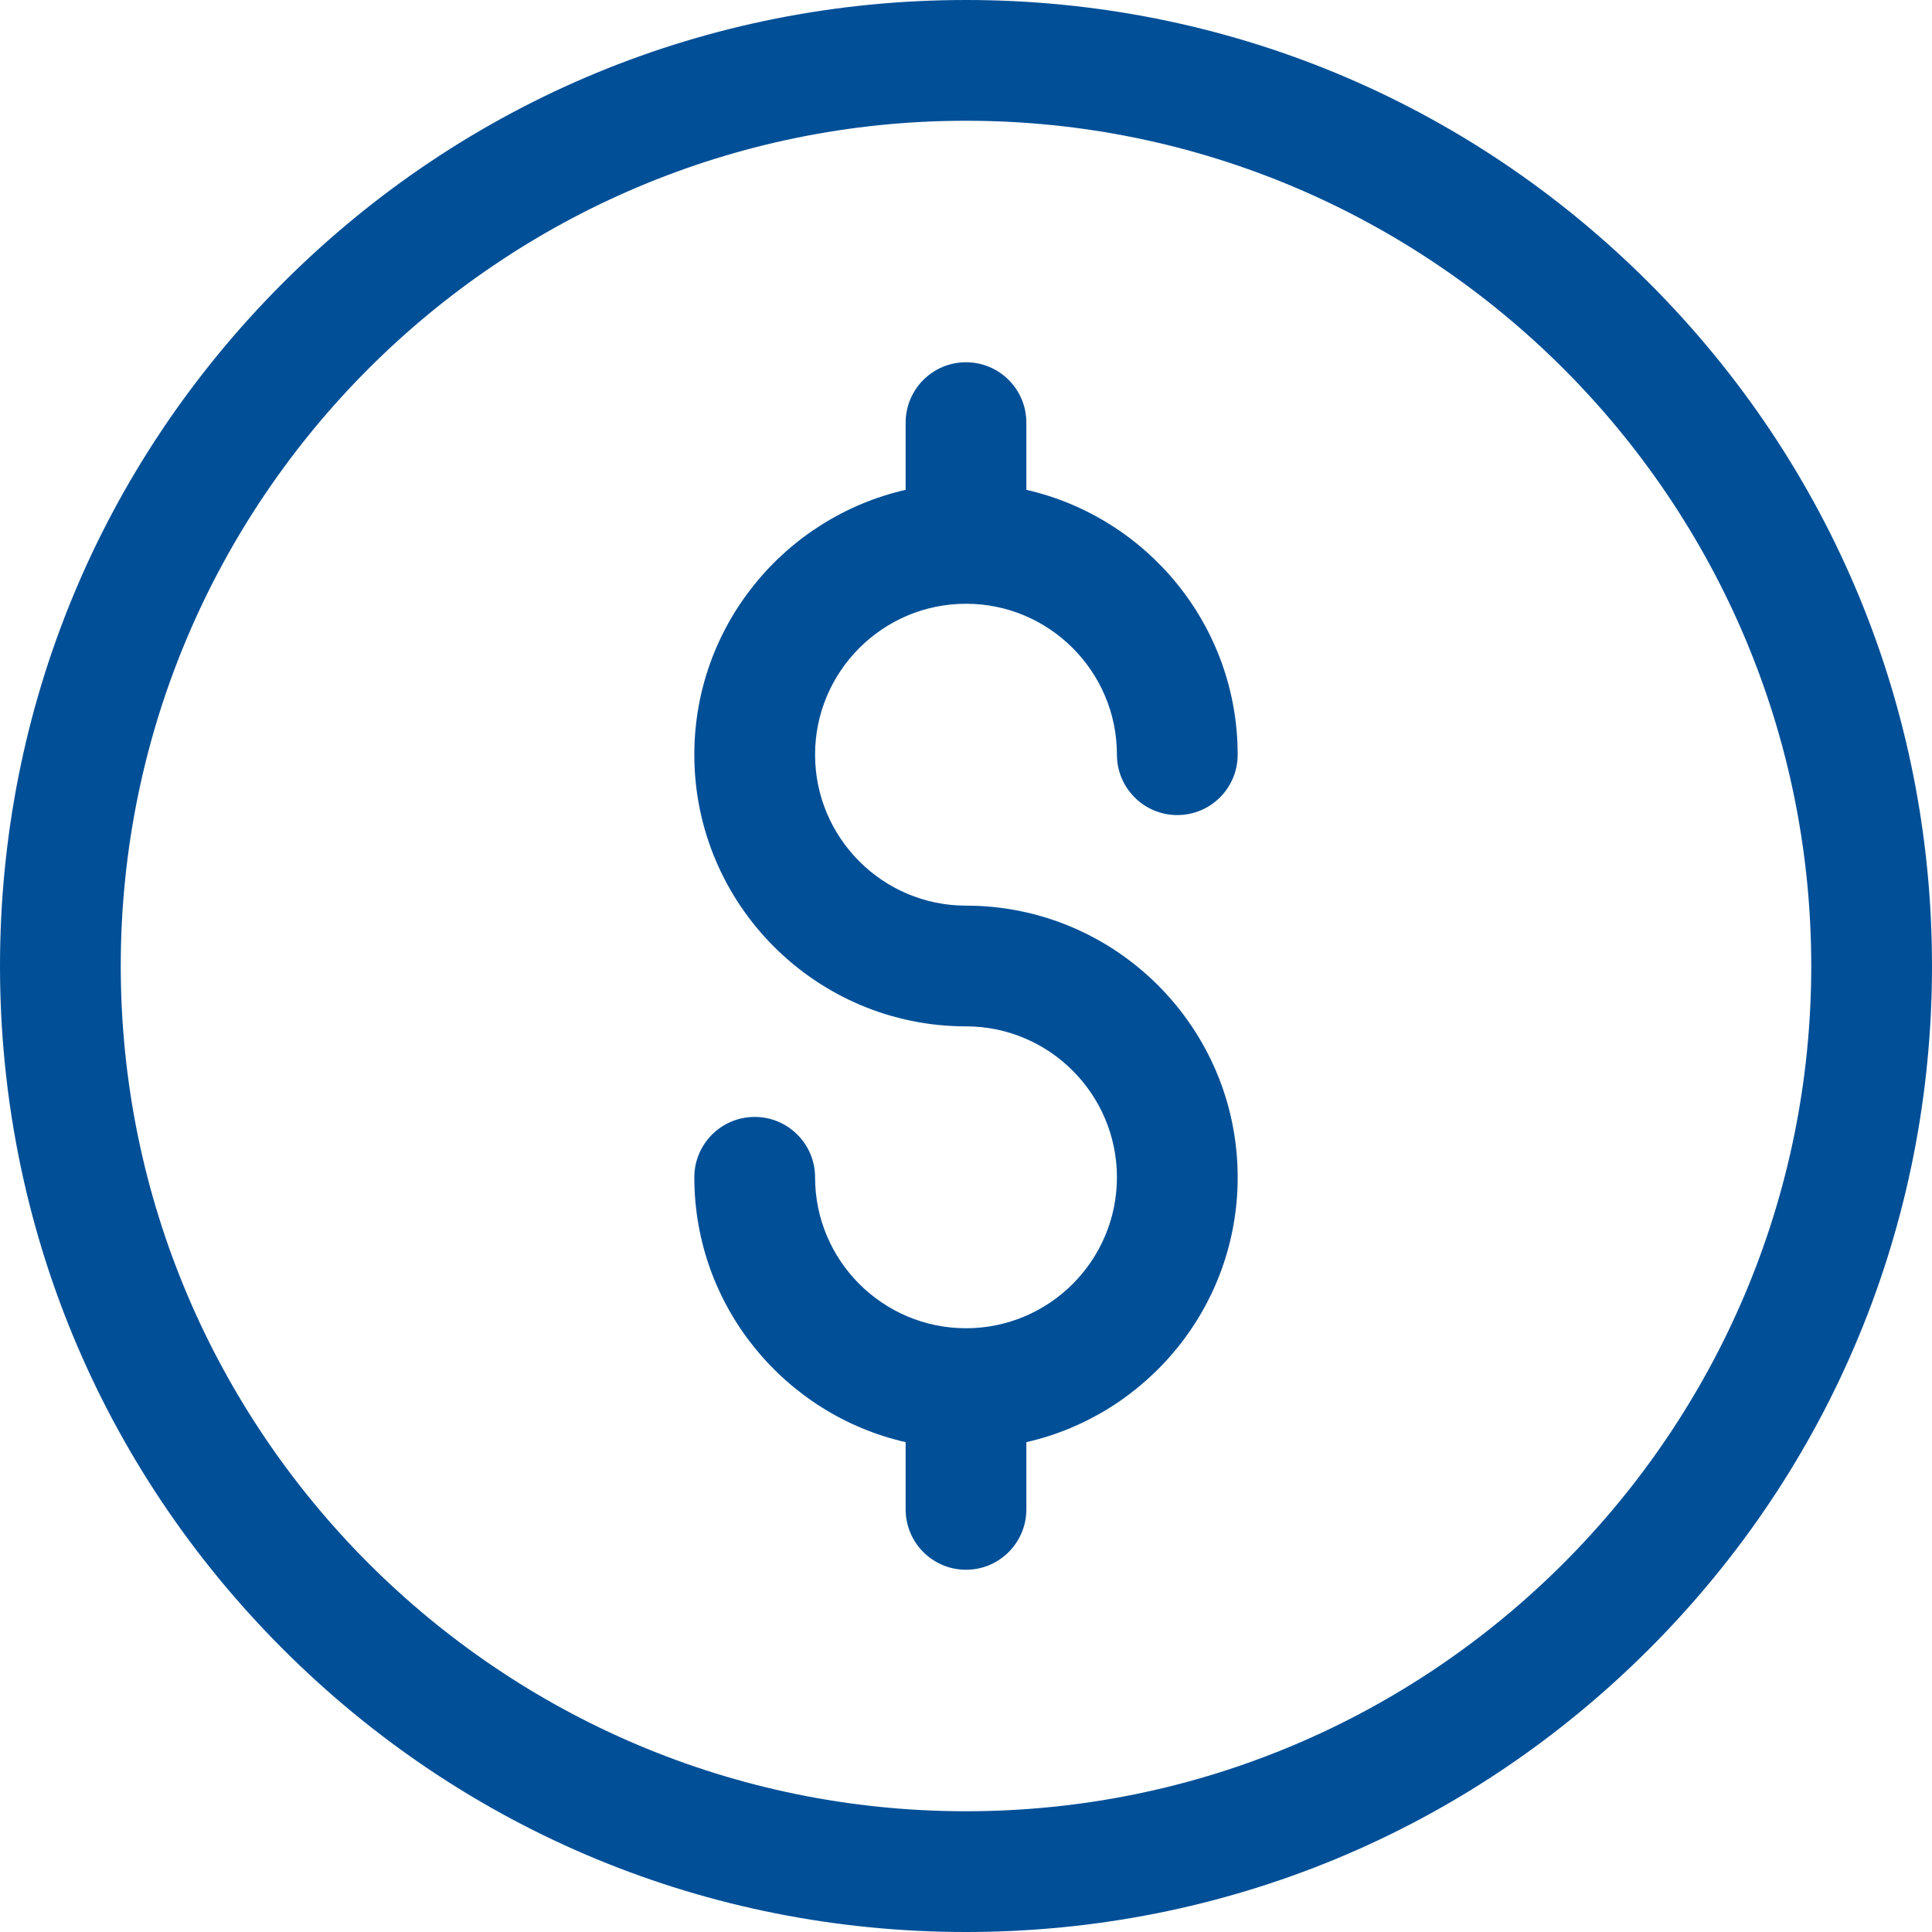 <svg xmlns="http://www.w3.org/2000/svg" width="50" height="50" viewBox="0 0 50 50" fill="none"><g clip-path="url(#clip0_74_46)"><path d="M25 50C18.322 50 12.044 47.4 7.322 42.678C2.6 37.956 0 31.678 0 25C0 18.322 2.6 12.044 7.322 7.322C12.044 2.6 18.322 0 25 0C31.678 0 37.956 2.6 42.678 7.322C47.4 12.044 50 18.322 50 25C50 31.678 47.4 37.956 42.678 42.678C37.956 47.4 31.678 50 25 50ZM25 3.125C12.938 3.125 3.125 12.938 3.125 25C3.125 37.062 12.938 46.875 25 46.875C37.062 46.875 46.875 37.062 46.875 25C46.875 12.938 37.062 3.125 25 3.125Z" fill="#004F97"></path><path d="M25 23.438C22.846 23.438 21.094 21.685 21.094 19.531C21.094 17.377 22.846 15.625 25 15.625C27.154 15.625 28.906 17.377 28.906 19.531C28.906 20.394 29.606 21.094 30.469 21.094C31.332 21.094 32.031 20.394 32.031 19.531C32.031 16.191 29.69 13.39 26.562 12.677V10.938C26.562 10.075 25.863 9.375 25 9.375C24.137 9.375 23.438 10.075 23.438 10.938V12.677C20.31 13.39 17.969 16.191 17.969 19.531C17.969 23.408 21.123 26.562 25 26.562C27.154 26.562 28.906 28.315 28.906 30.469C28.906 32.623 27.154 34.375 25 34.375C22.846 34.375 21.094 32.623 21.094 30.469C21.094 29.606 20.394 28.906 19.531 28.906C18.668 28.906 17.969 29.606 17.969 30.469C17.969 33.809 20.31 36.61 23.438 37.323V39.062C23.438 39.925 24.137 40.625 25 40.625C25.863 40.625 26.562 39.925 26.562 39.062V37.323C29.69 36.61 32.031 33.809 32.031 30.469C32.031 26.592 28.877 23.438 25 23.438Z" fill="#004F97"></path></g><defs><clipPath id="clip0_74_46"><rect width="50" height="50" fill="white"></rect></clipPath></defs></svg>